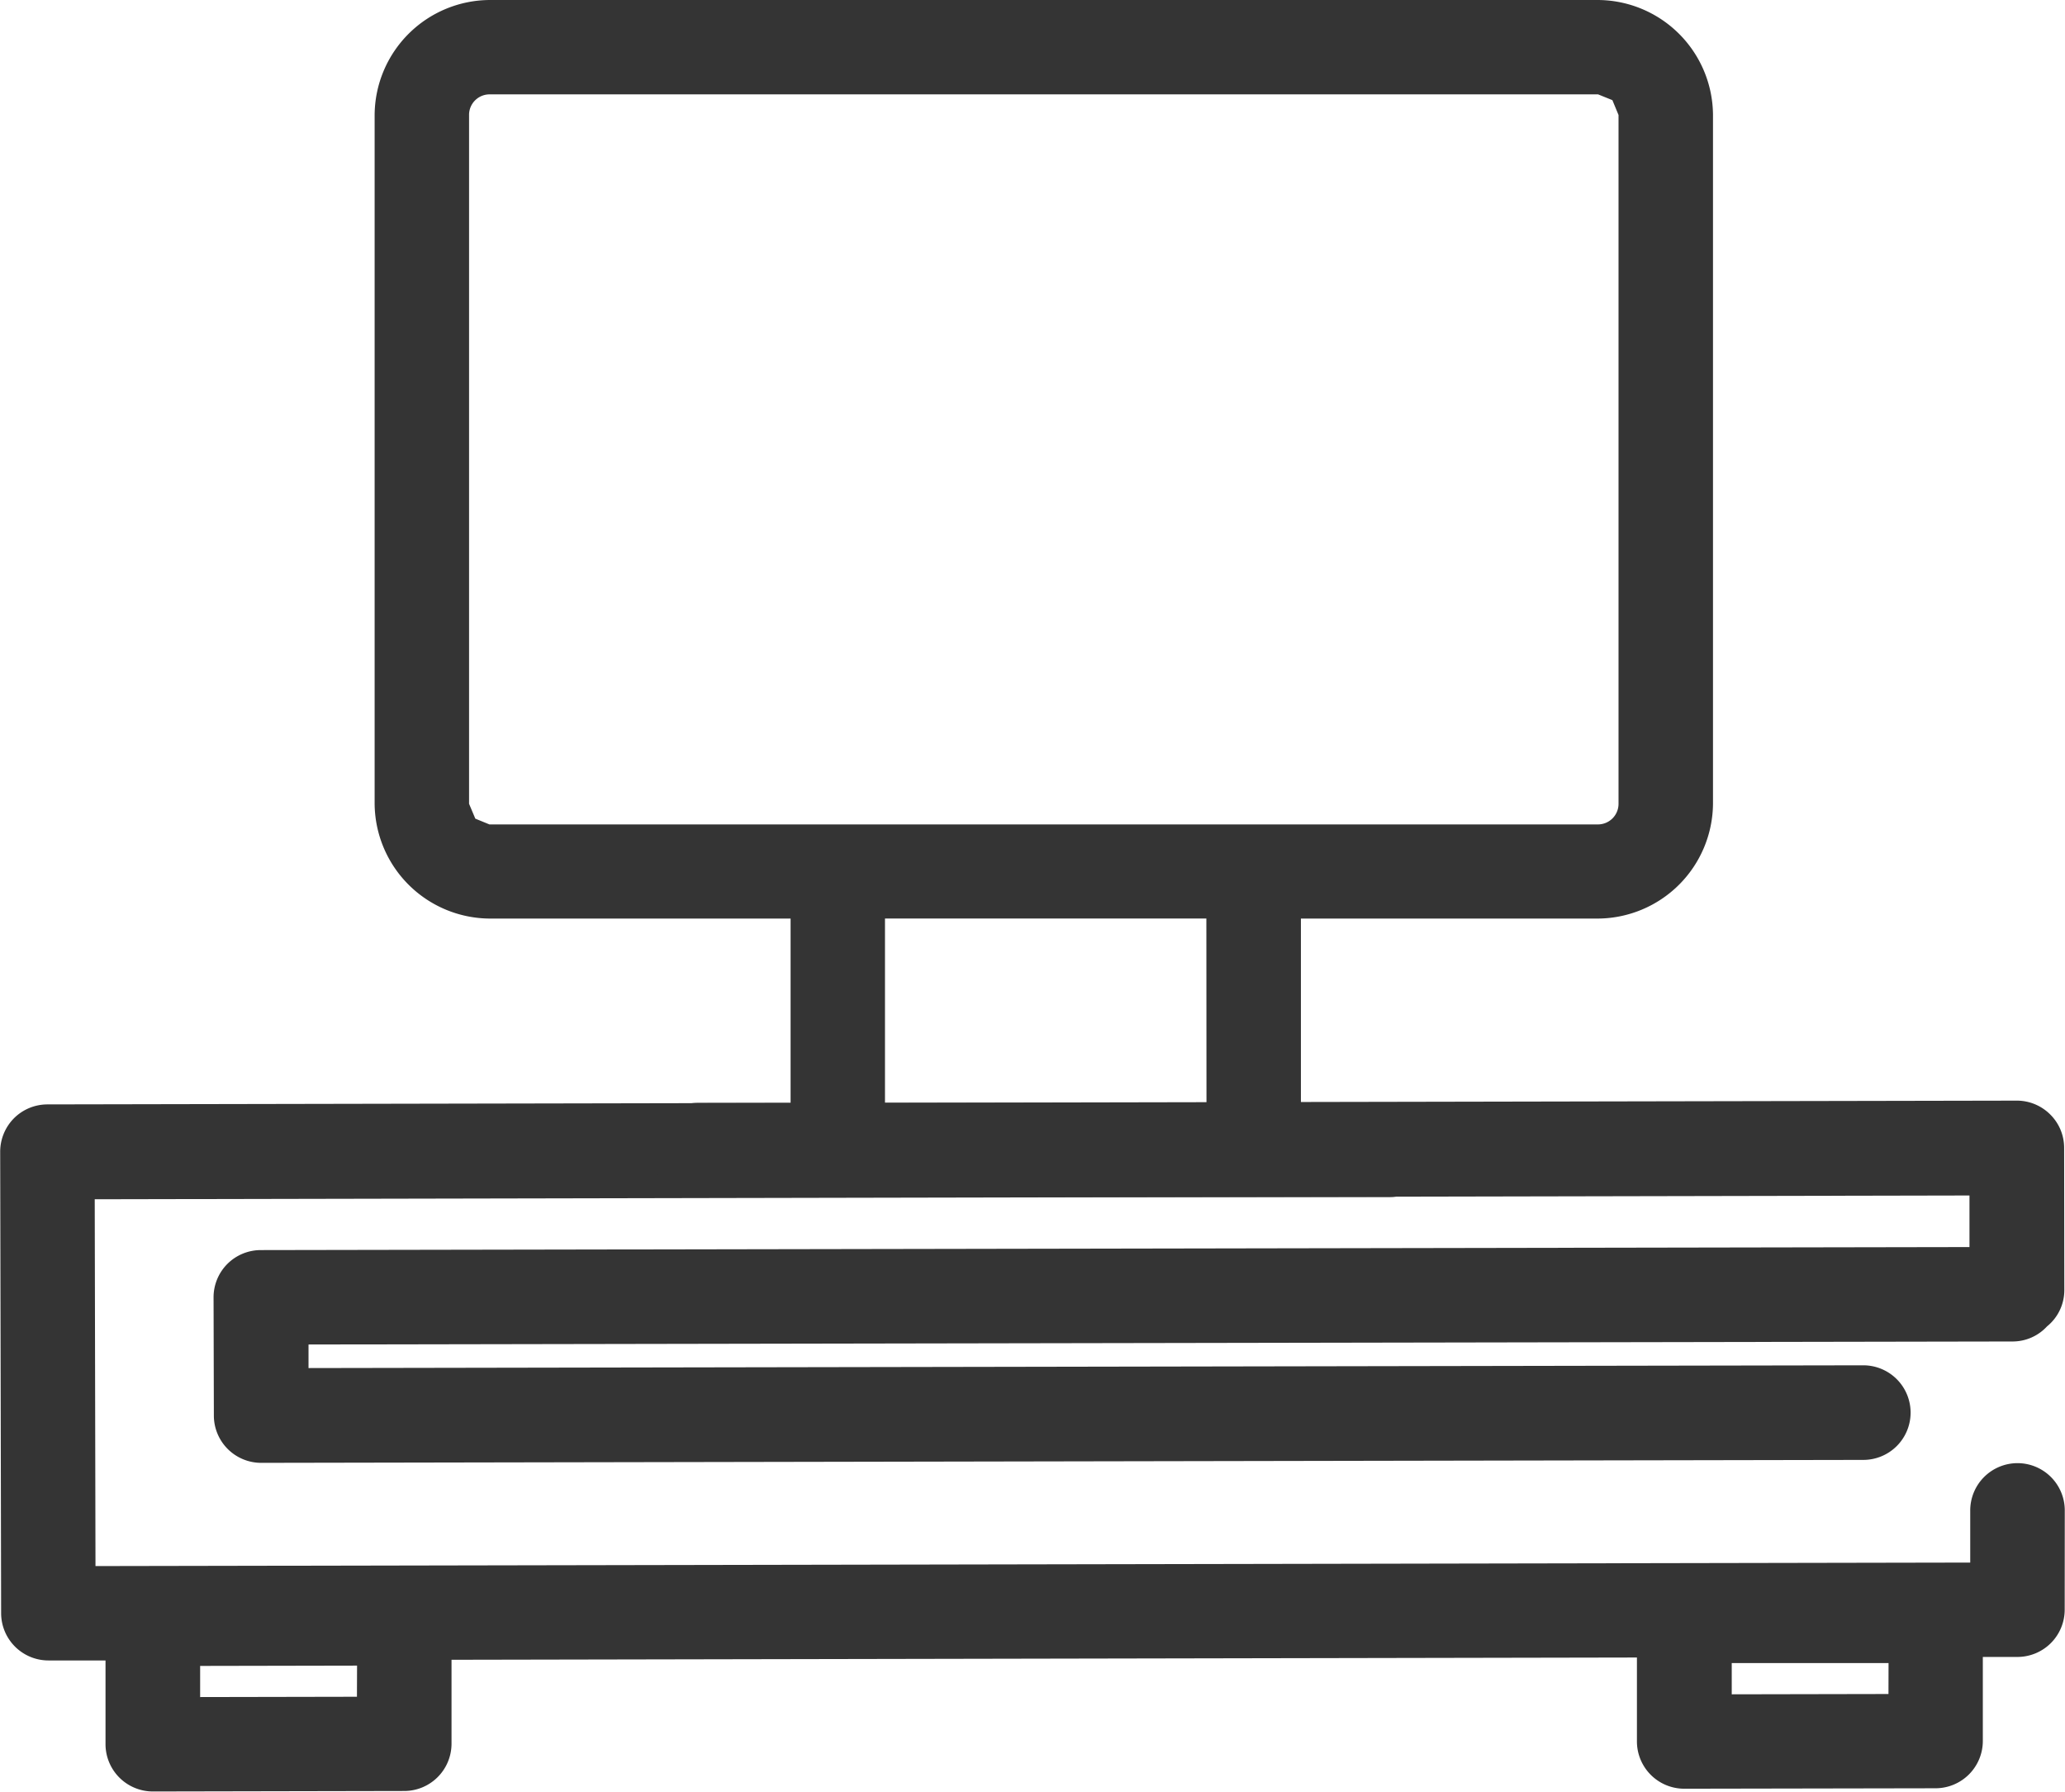 <svg xmlns="http://www.w3.org/2000/svg" width="54.757" height="47.522" viewBox="0 0 54.757 47.522">
  <g id="Grupo_3345" data-name="Grupo 3345" transform="translate(-1026 -3489.473)">
    <path id="Caminho_2467" data-name="Caminho 2467" d="M954.809-628.226a1.254,1.254,0,0,0-1.255-1.252h0a1.255,1.255,0,0,0-1.252,1.257l0,1.38-49.712.093-.02-9.729,49.712-.1,0,1.368-45.309.08a1.255,1.255,0,0,0-.888.369,1.255,1.255,0,0,0-.364.888l.008,3.134a1.255,1.255,0,0,0,1.255,1.252h0l42.485-.078a1.254,1.254,0,0,0,1.252-1.257,1.255,1.255,0,0,0-1.255-1.252h0L908.239-632l0-.625,45.191-.08a1.239,1.239,0,0,0,.908-.4,1.235,1.235,0,0,0,.459-.951l-.005-3.784a1.243,1.243,0,0,0-.369-.886,1.252,1.252,0,0,0-.886-.367h0l-52.222.1a1.256,1.256,0,0,0-.888.369,1.262,1.262,0,0,0-.364.888l.025,12.239a1.255,1.255,0,0,0,1.255,1.252h0l1.513,0,0,2.223a1.256,1.256,0,0,0,1.255,1.252h0l6.668-.013a1.255,1.255,0,0,0,1.252-1.257l0-2.223,31.433-.06,0,2.228a1.255,1.255,0,0,0,1.255,1.252h0l6.665-.012a1.255,1.255,0,0,0,1.252-1.257l0-2.226.919,0a1.254,1.254,0,0,0,1.252-1.257Zm-45.286,4.944-4.158.008,0-.826,4.161-.008Zm40.611-.073-4.156.008,0-.828,4.158,0Z" transform="translate(125.942 4157.758)" fill="#343434"/>
    <path id="Caminho_2468" data-name="Caminho 2468" d="M936.327-650.722H906.954a3.068,3.068,0,0,0-3.057,3.047v18.269a3.07,3.07,0,0,0,3.057,3.047h7.973v4.888h-2.459a1.251,1.251,0,0,0-1.252,1.247,1.254,1.254,0,0,0,1.252,1.252h18.347a1.254,1.254,0,0,0,1.252-1.252,1.251,1.251,0,0,0-1.252-1.247h-2.356v-4.888h7.87a3.07,3.07,0,0,0,3.057-3.047v-18.269a3.068,3.068,0,0,0-3.057-3.047m-10.374,29.25H917.43v-4.888h8.522Zm10.926-26.2V-629.4a.546.546,0,0,1-.552.544H906.941l-.374-.153-.166-.394v-18.271a.544.544,0,0,1,.552-.545h29.386l.379.153Z" transform="translate(132.037 4140.195)" fill="#343434"/>
  </g>
</svg>

